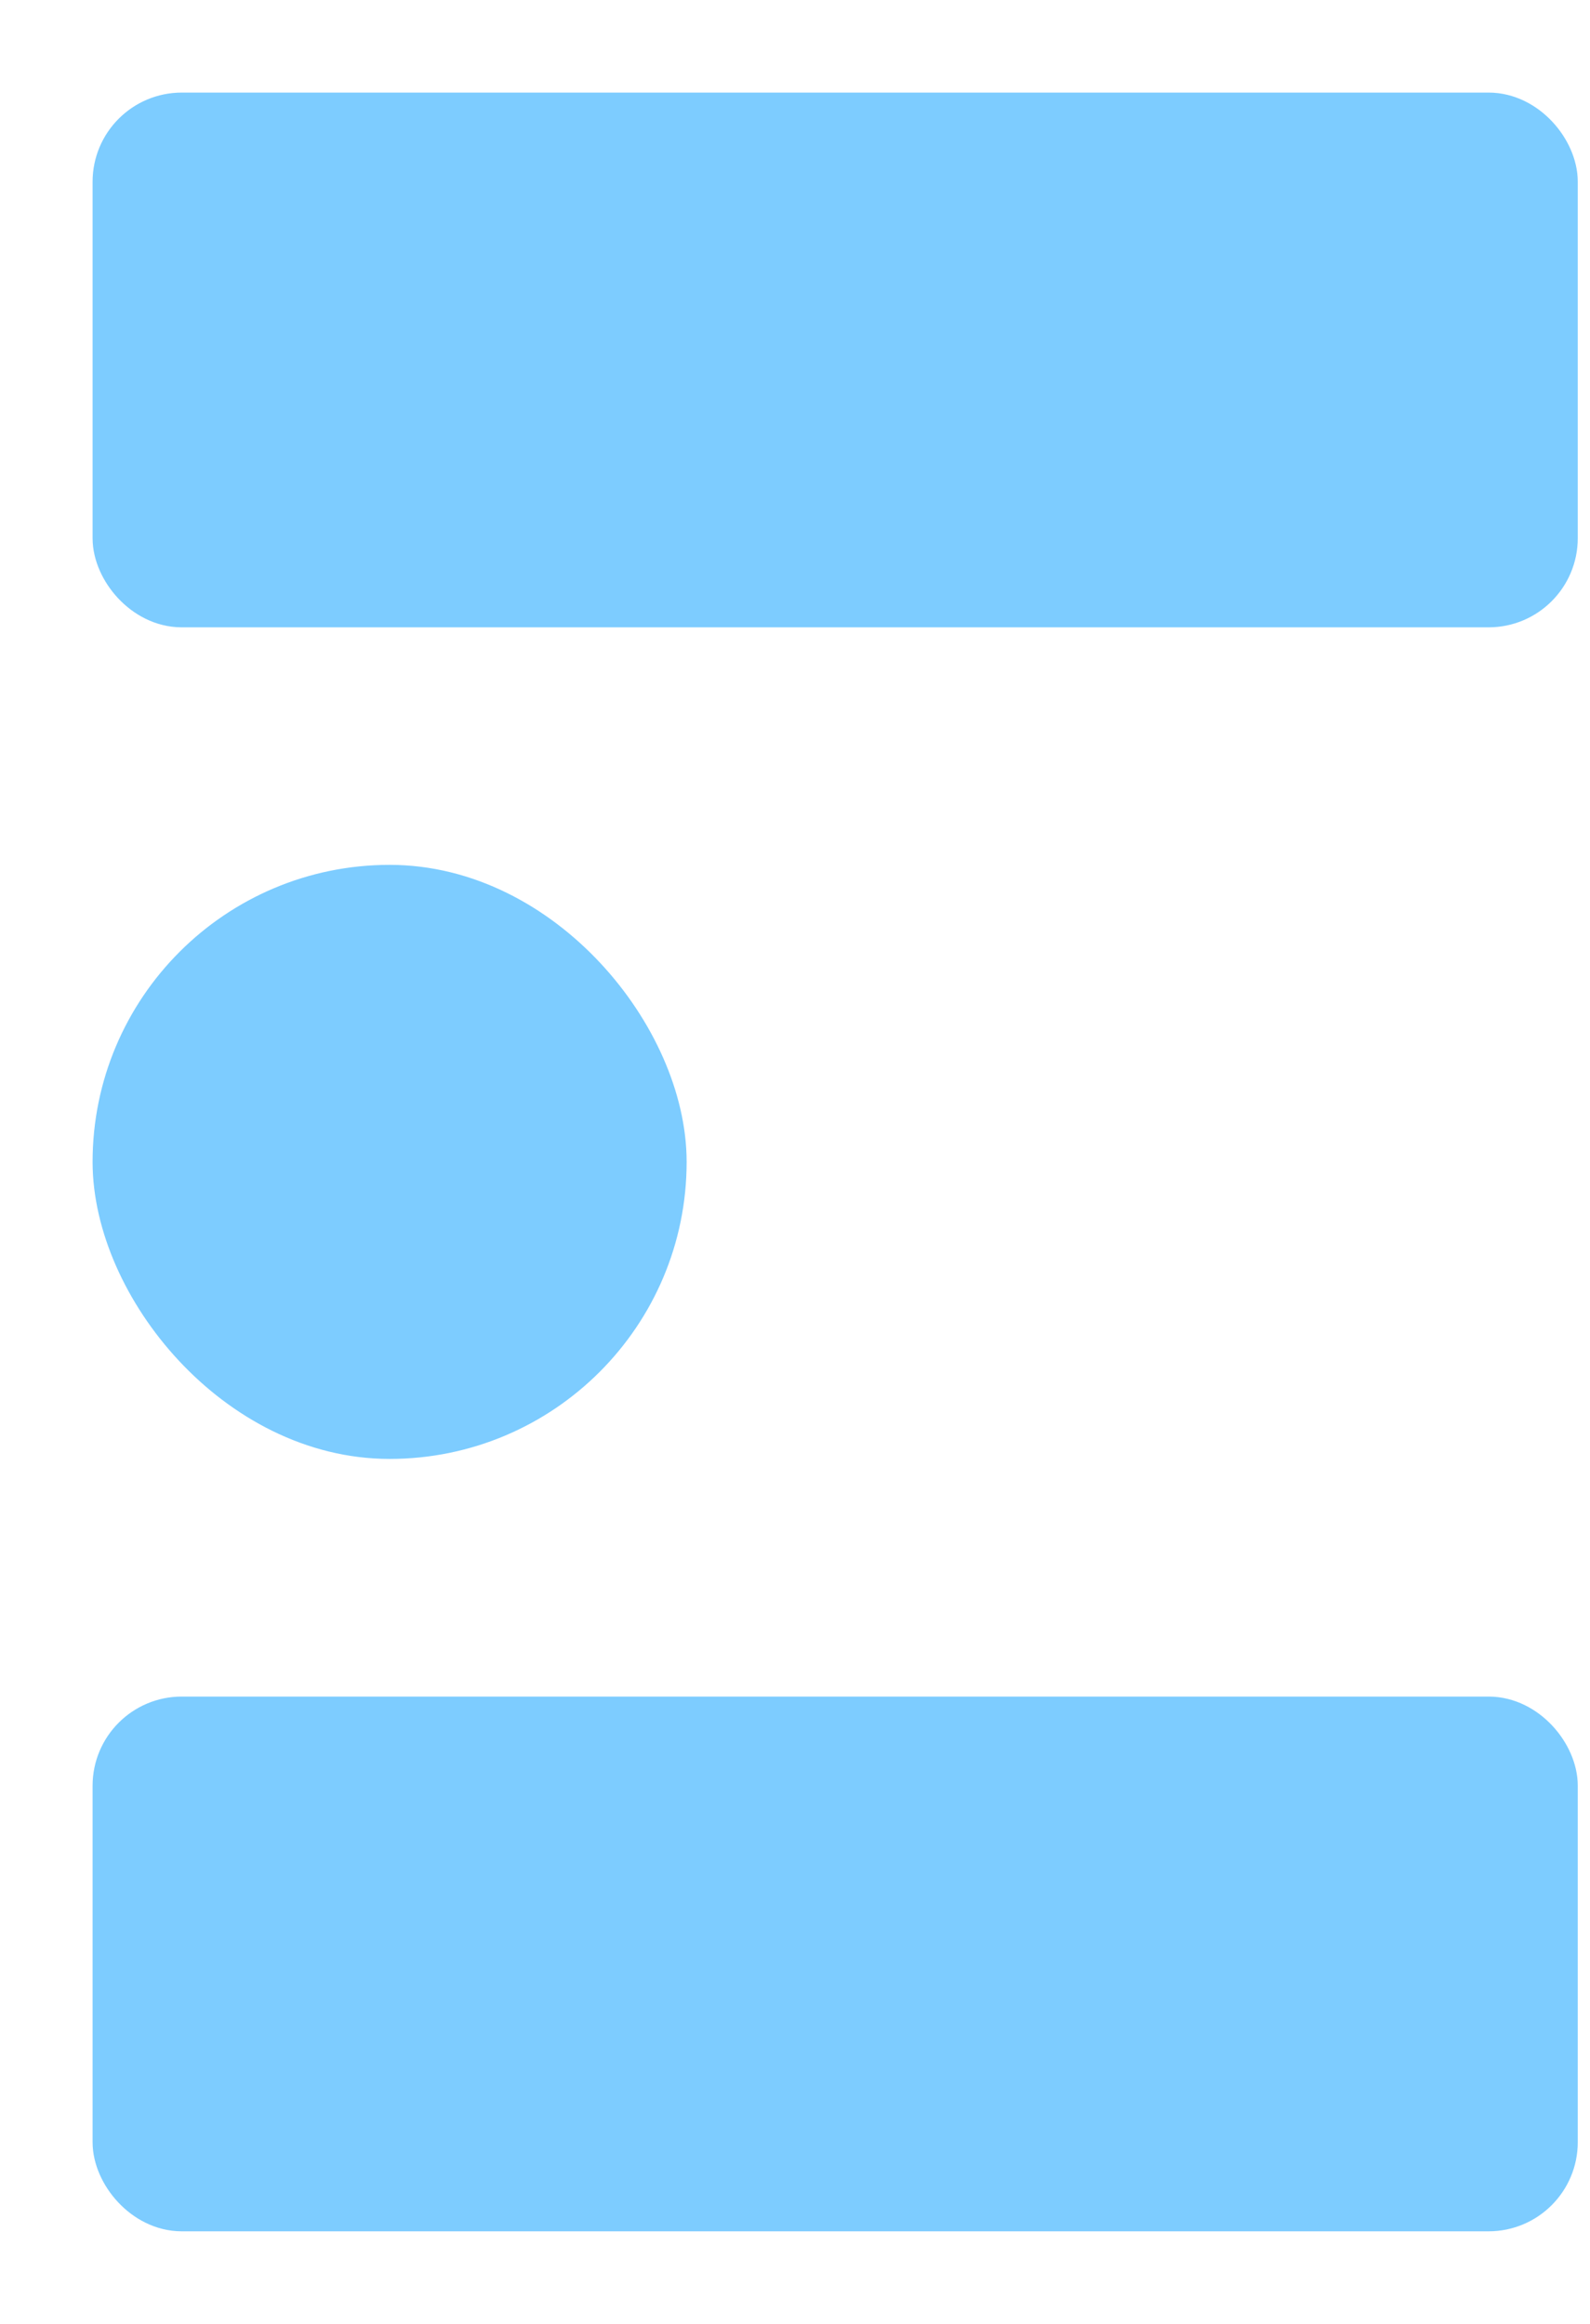 <svg xmlns="http://www.w3.org/2000/svg" width="13" height="19" fill="none">
  <rect width="11.657" height="3.886" x="1" y="1" fill="#7dccff" stroke="#7dccff" stroke-width=".486" rx=".486"/>
  <rect width="11.657" height="3.886" x="1" y="14.114" fill="#7dccff" stroke="#7dccff" stroke-width=".486" rx=".486"/>
  <rect width="4.371" height="4.371" x="1" y="7.314" fill="#7dccff" stroke="#7dccff" stroke-width=".486" rx="2.186"/>
</svg>
